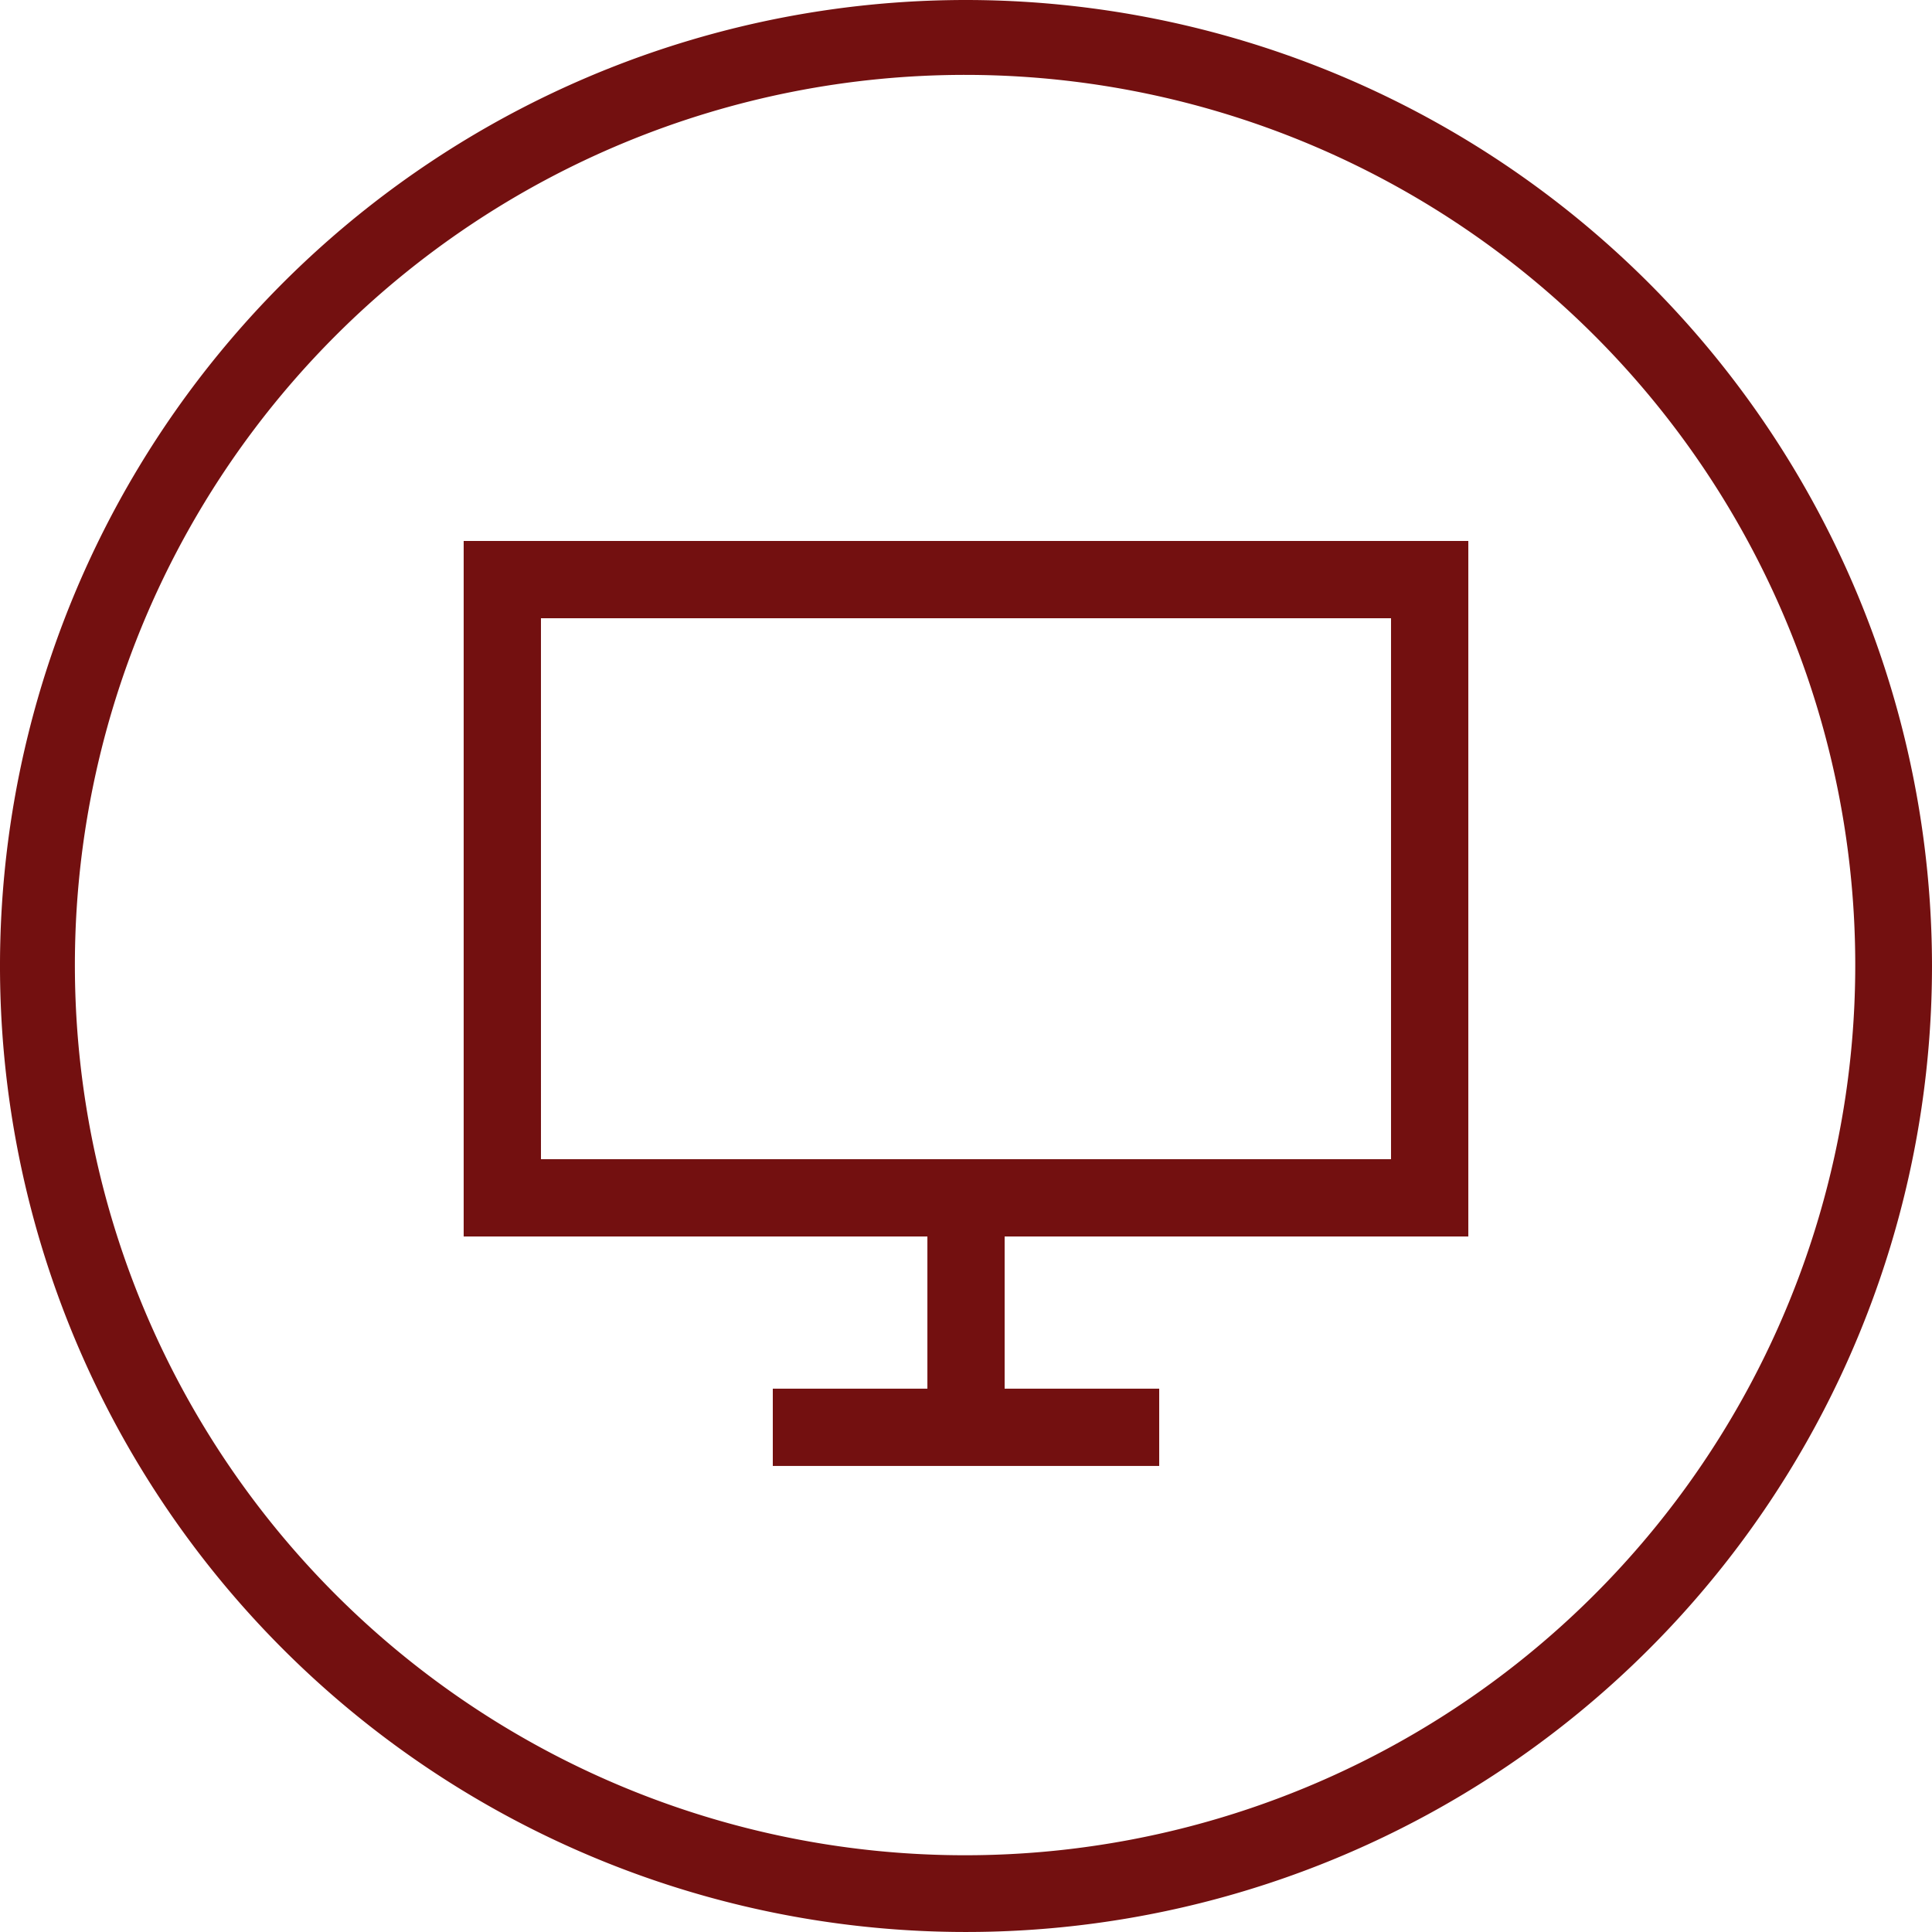 <?xml version="1.0" encoding="UTF-8"?> <svg xmlns="http://www.w3.org/2000/svg" width="186.035" height="186.035" viewBox="0 0 186.035 186.035"><path id="_4f869eb6094b1d7b19b9d7073b1390d1" data-name="4f869eb6094b1d7b19b9d7073b1390d1" d="M93.017,0a93.017,93.017,0,1,0,93.017,93.017A93.07,93.07,0,0,0,93.017,0Zm0,7.211a85.717,85.717,0,1,1-60.7,25.106,85.717,85.717,0,0,1,60.7-25.106ZM44.648,52.09v66.973H89.3v14.652H74.414v7.441h37.207v-7.441H96.738V119.062h44.648V52.09Zm7.441,7.441h81.855v52.09H52.09Z" fill="#731010"></path></svg> 